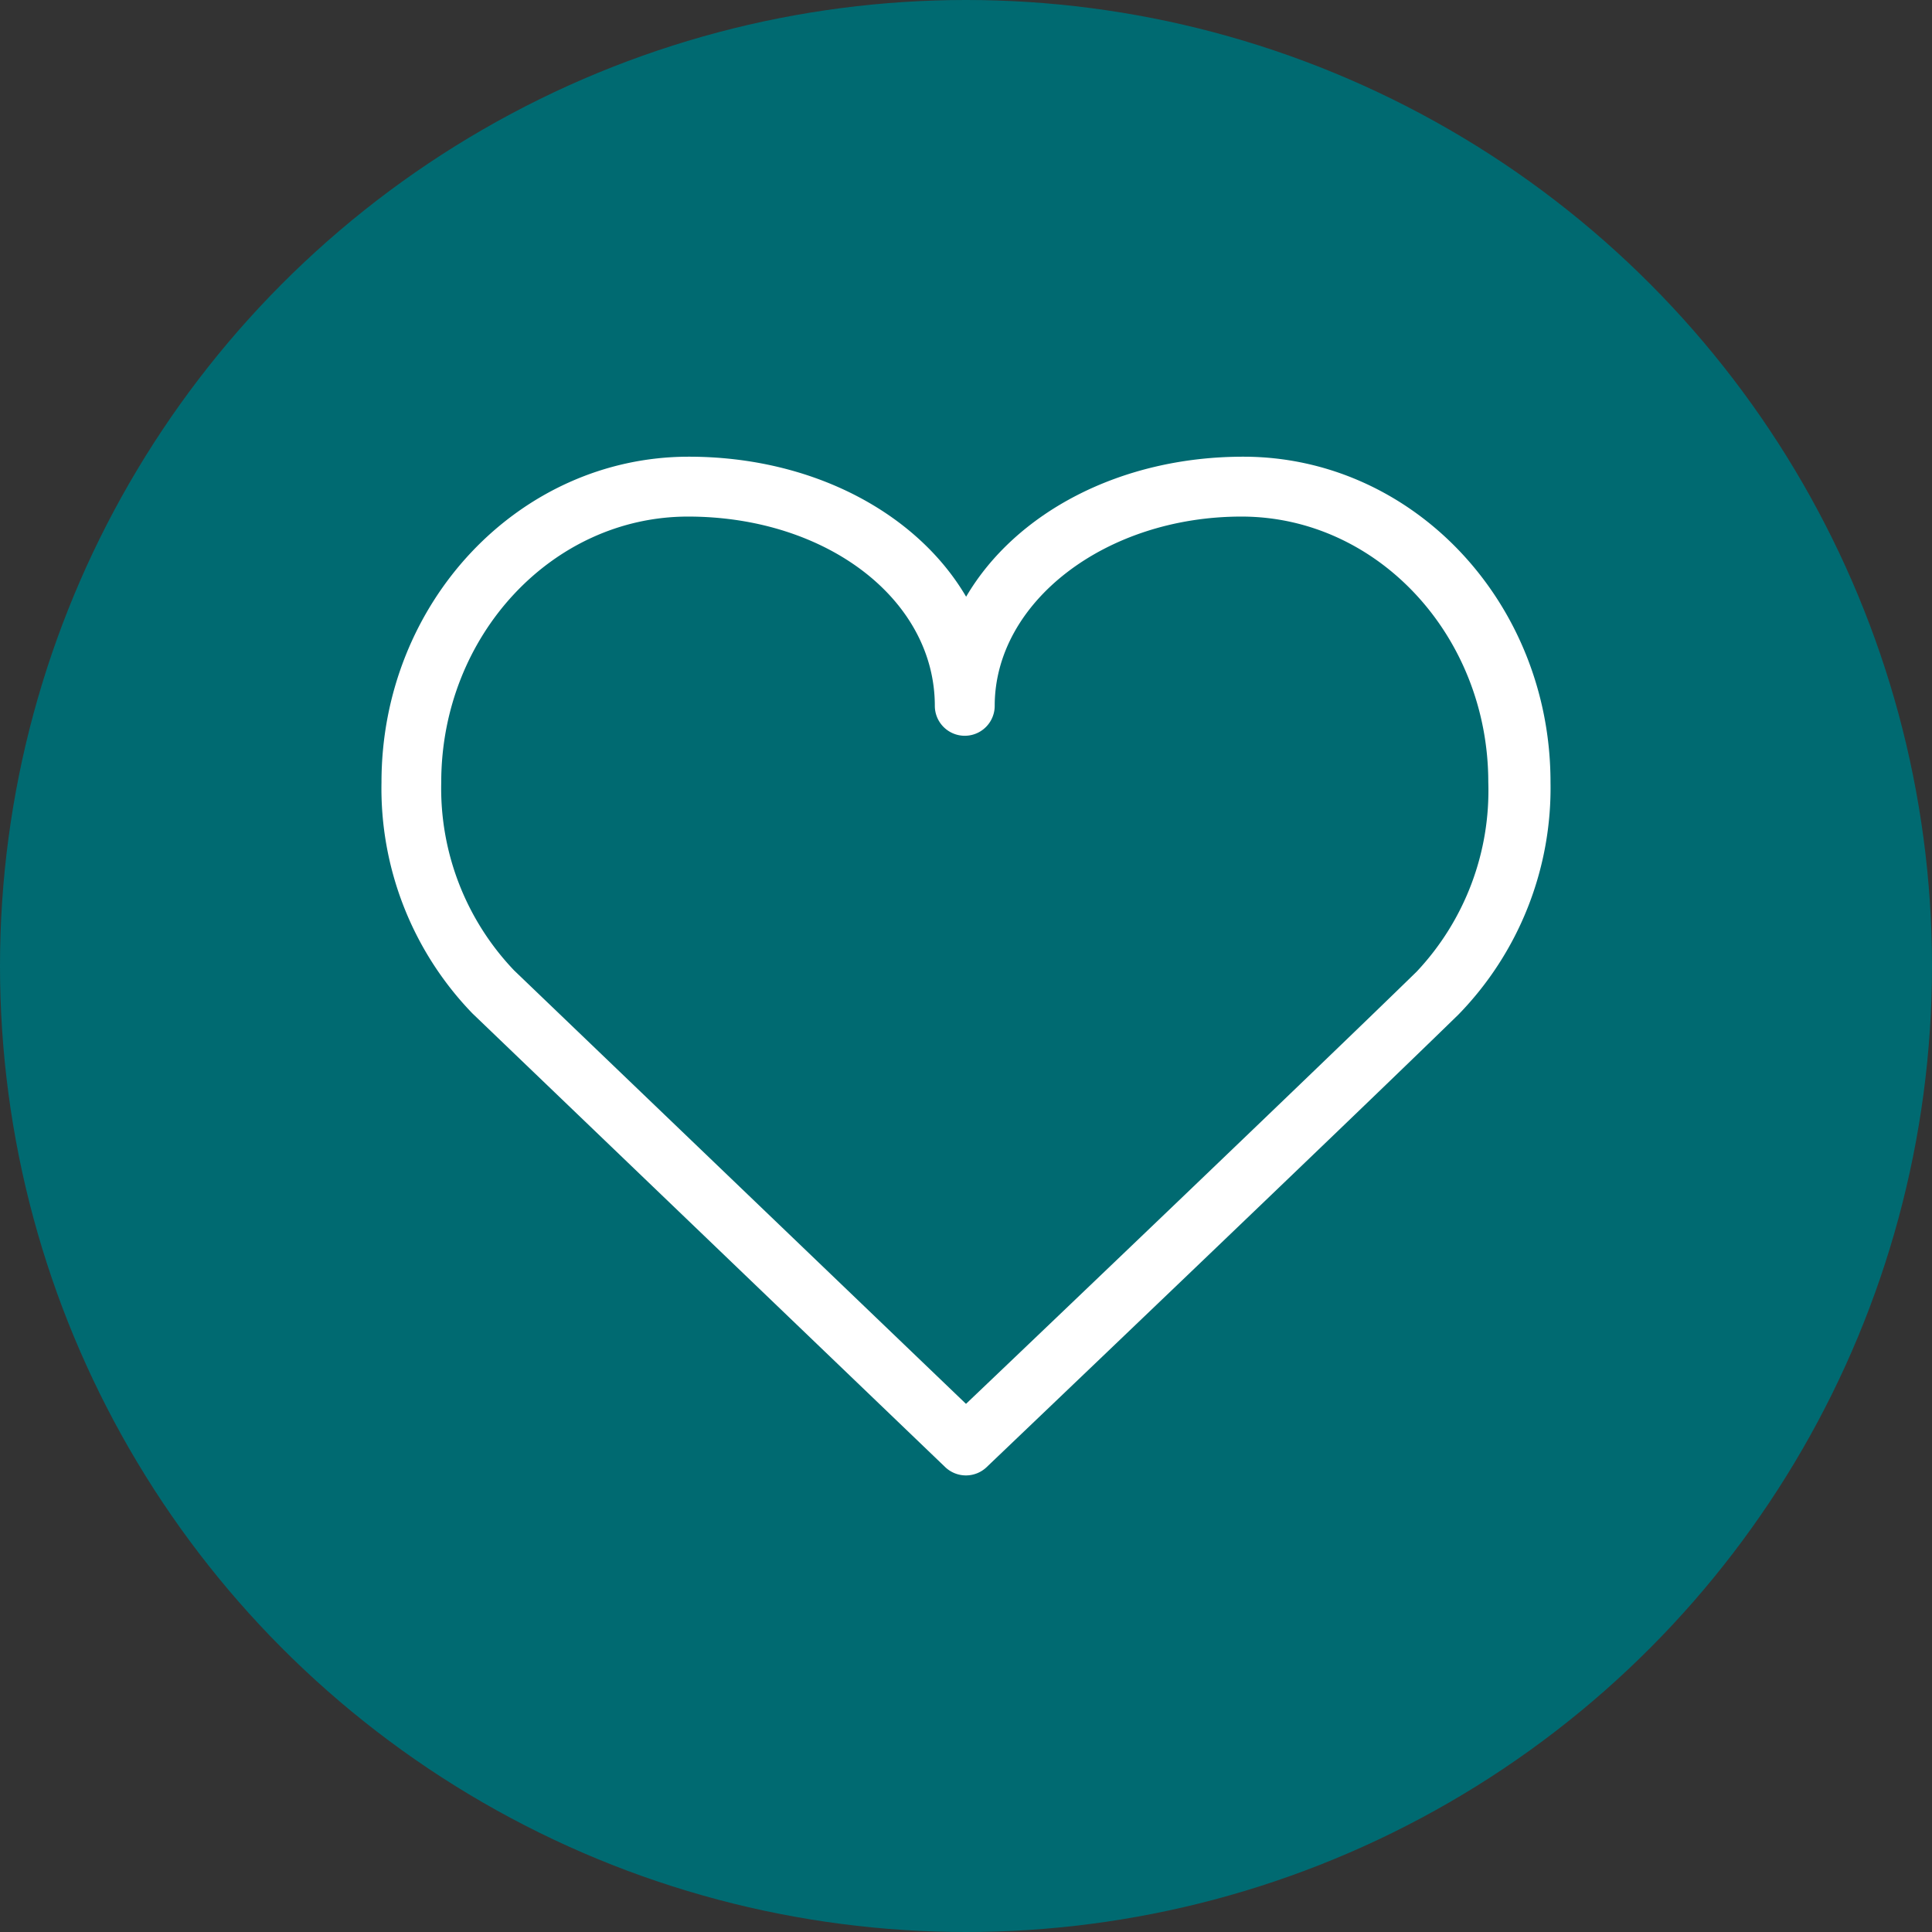 <svg id="Layer_1" data-name="Layer 1" xmlns="http://www.w3.org/2000/svg" viewBox="0 0 148.74 148.74">
  <rect x="0" y="0" width="148.74" height="148.74" fill="#333333" stroke="none"/>
  <defs>
    <style>.cls-1{fill:#006a71;}.cls-2{fill:#fff;}</style>
  </defs>
  <title>heart</title>
  <circle class="cls-1" cx="74.37" cy="74.37" r="74.37"/>
  <path class="cls-2" d="M96.35,35.79c-9.52,0-17.57,4.35-21.34,10.78-3.78-6.44-11.82-10.78-21.35-10.78C40.61,35.79,30,47,30,60.85a24.93,24.93,0,0,0,7,17.8l36.4,34.93a2.31,2.31,0,0,0,3.19,0c.27-.26,27.6-26.33,36.32-34.84A25,25,0,0,0,120,60.85C120,47,109.39,35.79,96.35,35.79Zm13.34,39.65C102.22,82.73,81,103,75,108.71L40.21,75.34a20.3,20.3,0,0,1-5.61-14.49c0-11.27,8.54-20.45,19-20.45,10.68,0,19,6.4,19,14.57a2.3,2.3,0,0,0,4.61,0c0-8,8.54-14.57,19-14.57s19,9.18,19,20.45A20.33,20.33,0,0,1,109.69,75.44Z" transform="translate(-0.63 -0.63)"/>
</svg>